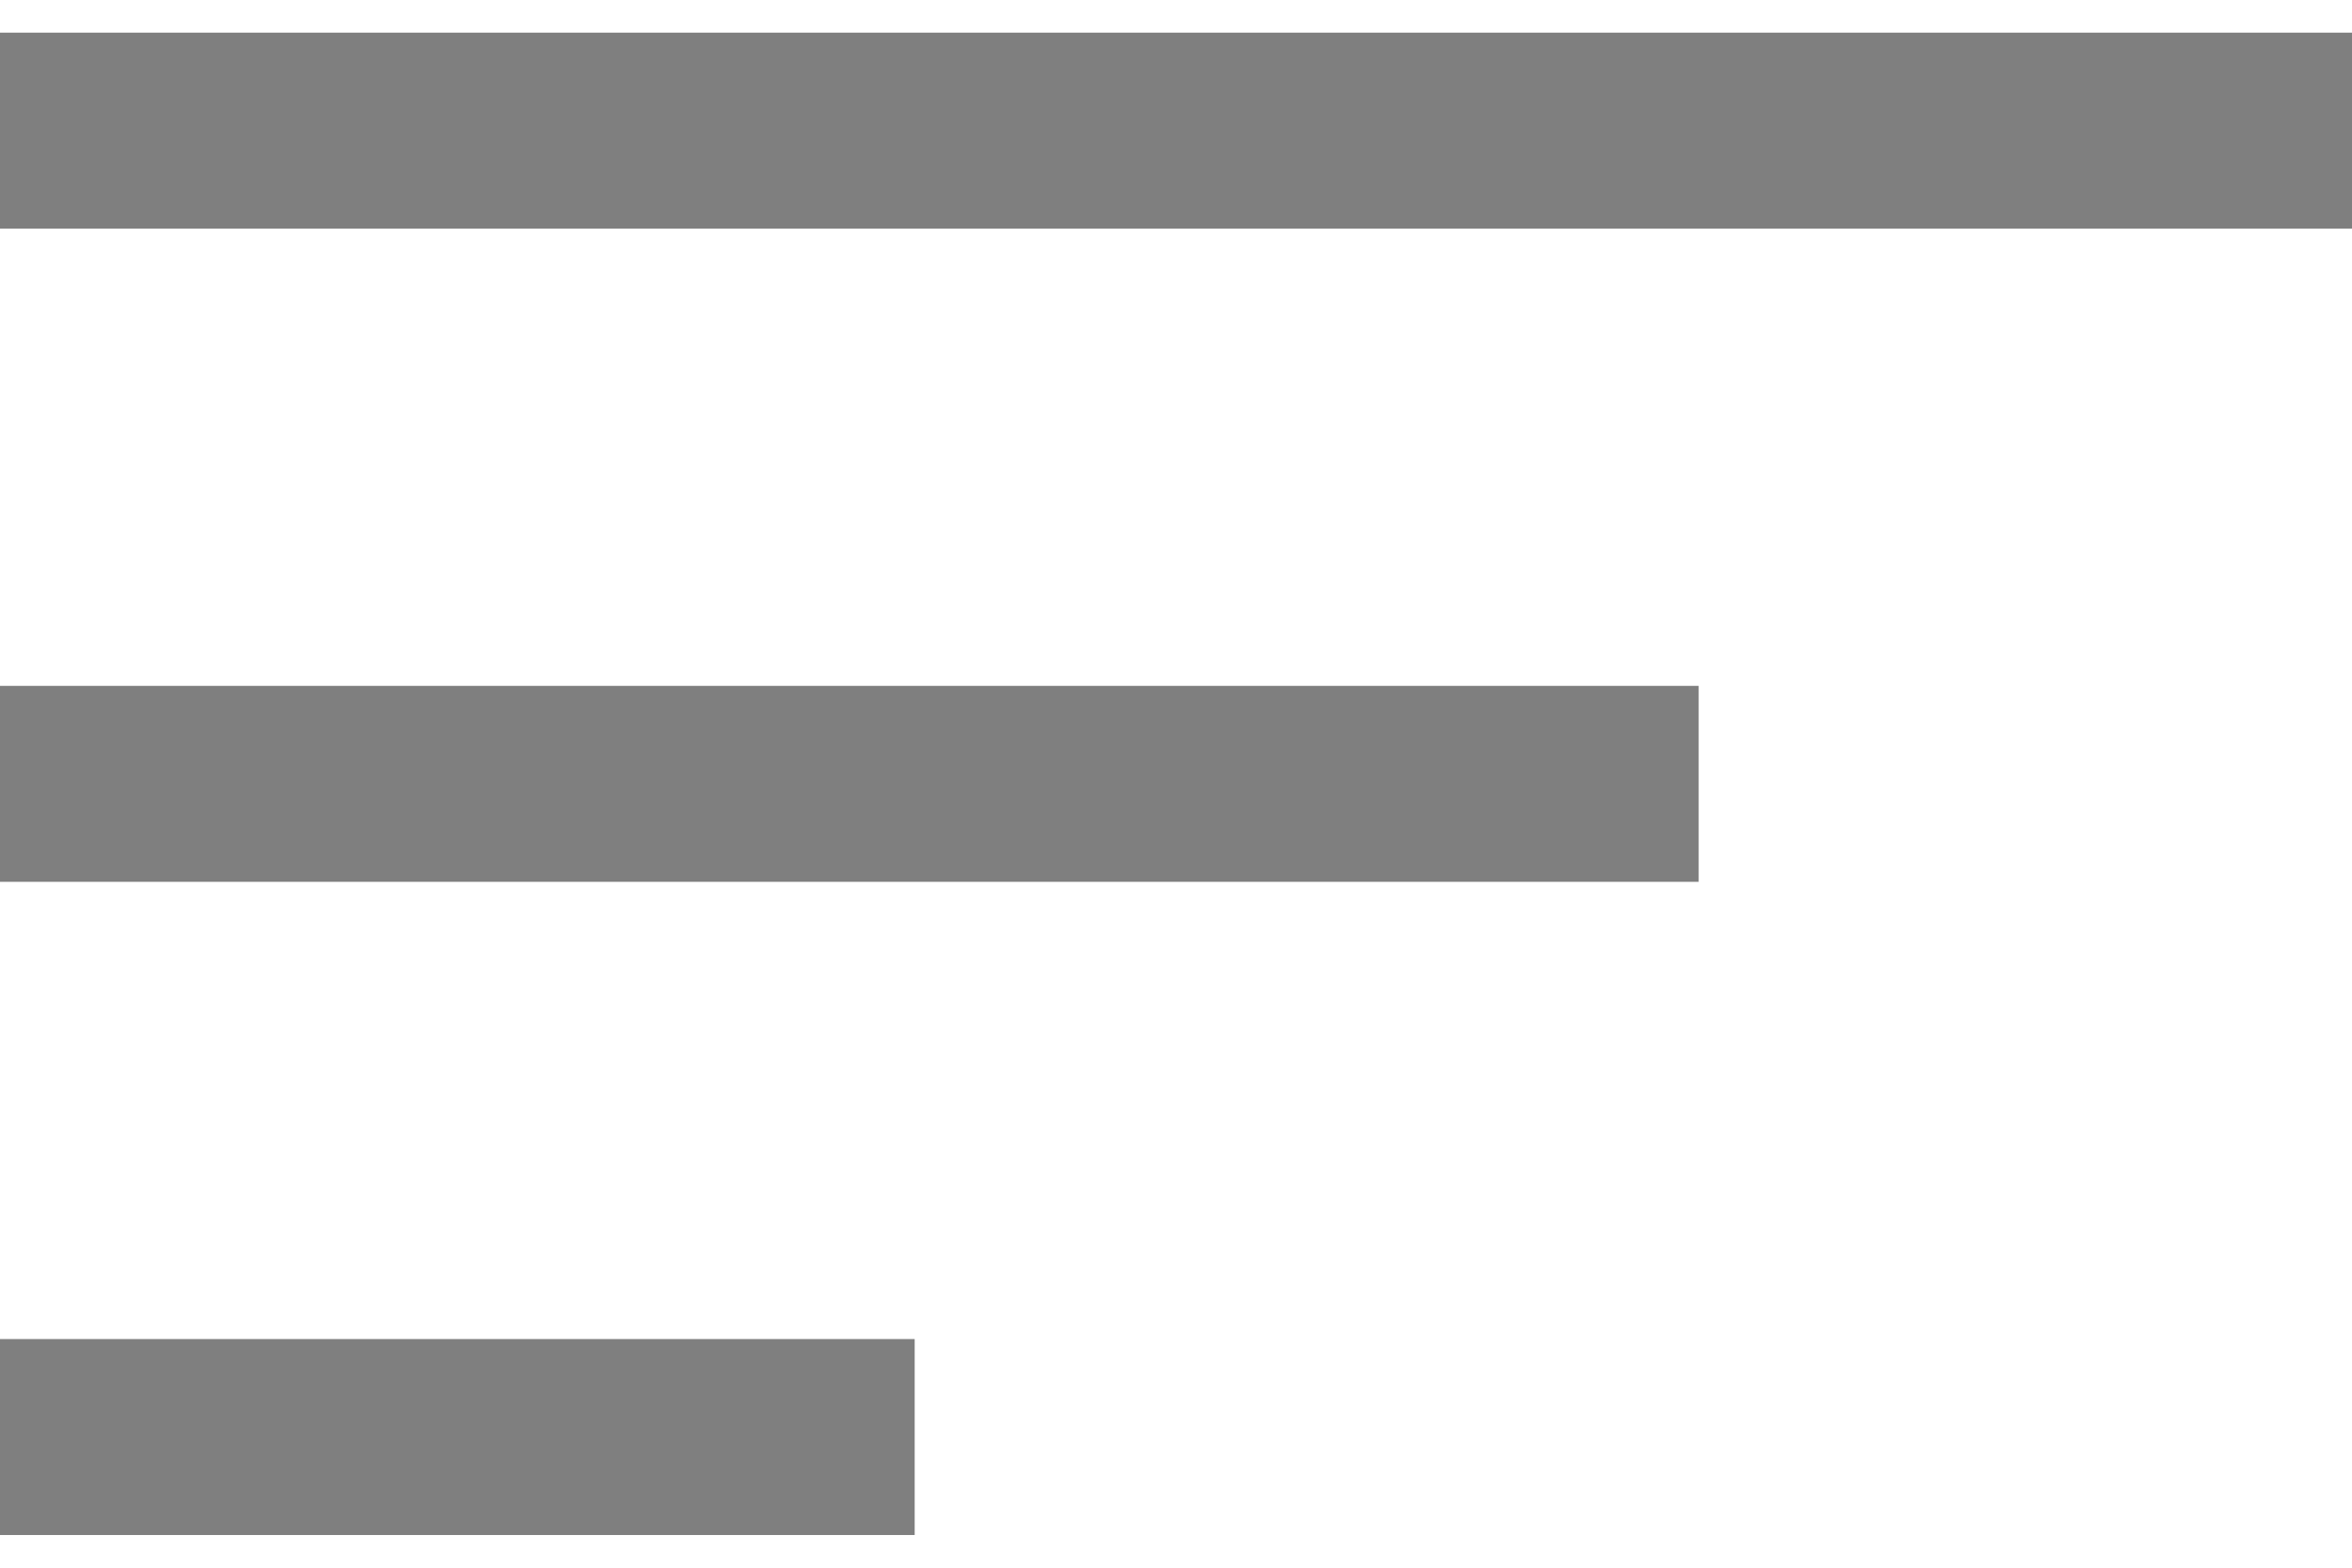 <svg width="18" height="12" viewBox="0 0 18 12" fill="none" xmlns="http://www.w3.org/2000/svg">
<path d="M0 1H18" stroke="black" stroke-opacity="0.5" stroke-width="1.5"/>
<path d="M0 6H13" stroke="black" stroke-opacity="0.5" stroke-width="1.5"/>
<path d="M0 11H7" stroke="black" stroke-opacity="0.5" stroke-width="1.5"/>
</svg>

